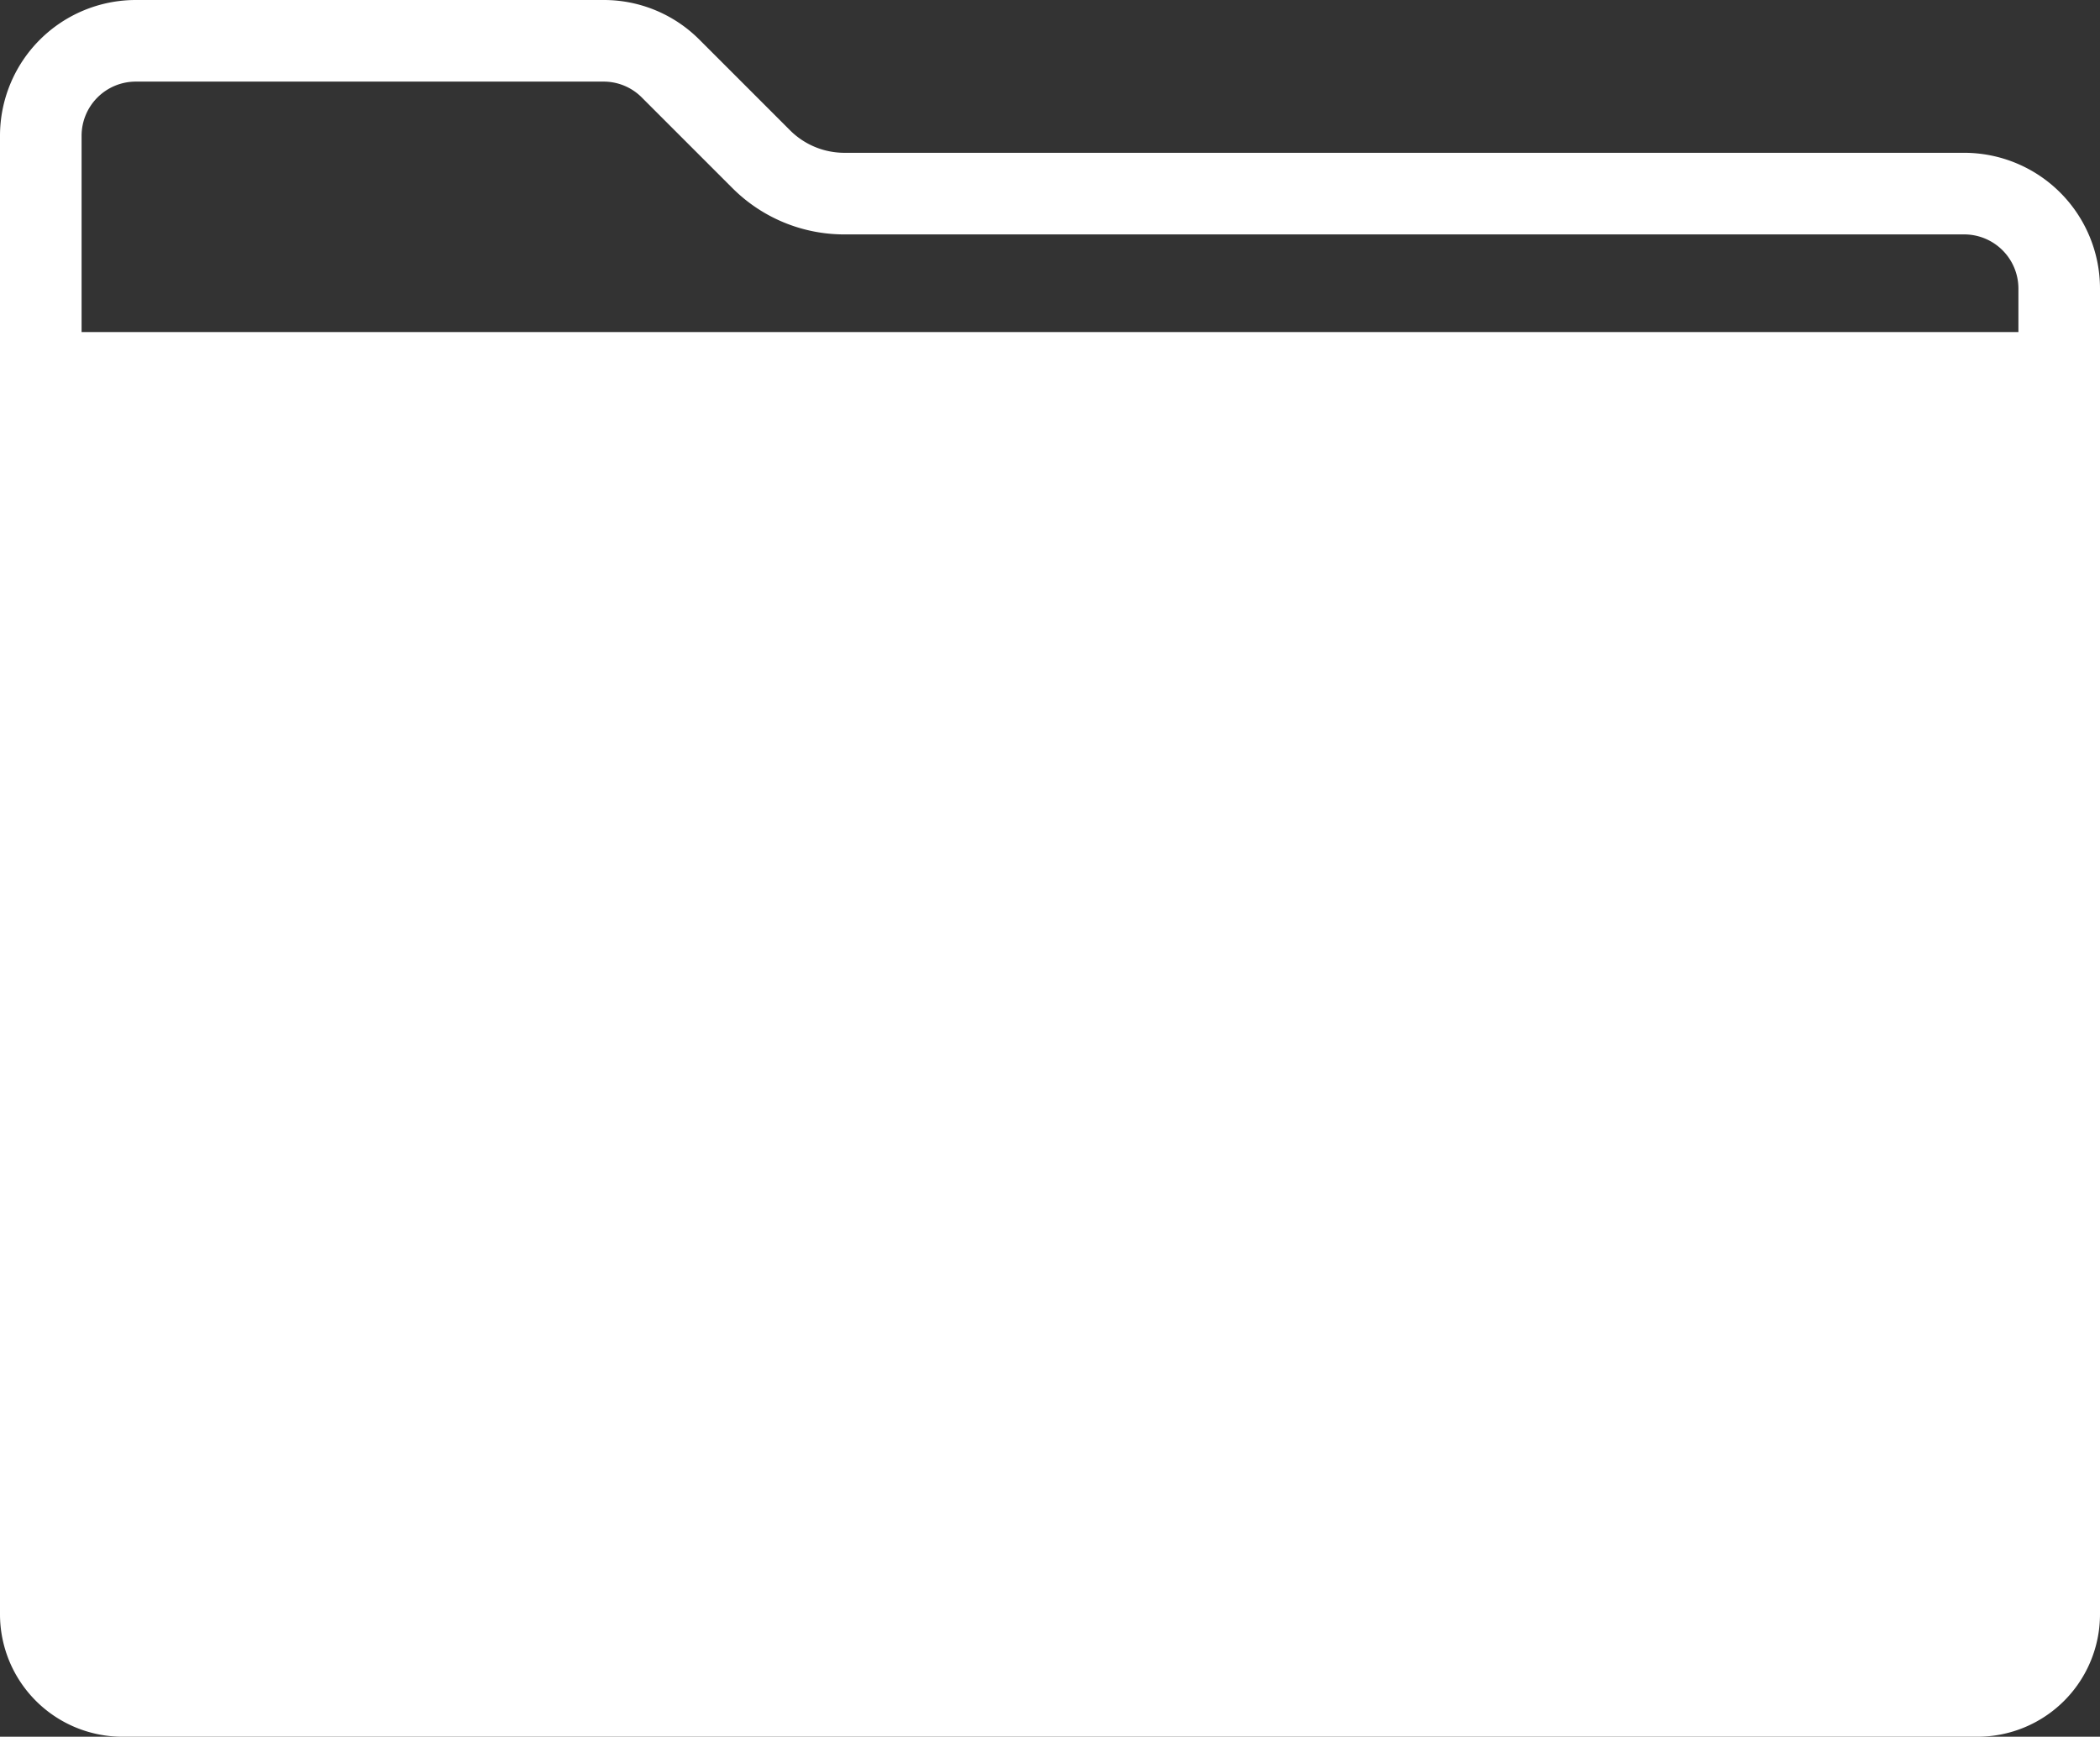<svg xmlns="http://www.w3.org/2000/svg" viewBox="0 0 1968 1627.68"><rect x="0" y="0" width="1968" height="1627.68" fill="#333333" stroke="none"/><defs><style>.a{fill:#fff;}</style></defs><title>portfolio</title><path class="a" d="M1880.82,353.37H831.53a72.09,72.09,0,0,1-51.31-21.26l-84.7-84.7a126.35,126.35,0,0,0-89.93-37.25H167.18A127.32,127.32,0,0,0,40,337.34V1723.16a114.82,114.82,0,0,0,114.68,114.68H1893.32A114.82,114.82,0,0,0,2008,1723.16V480.55A127.32,127.32,0,0,0,1880.82,353.37Zm-1764.36,168v-184a50.78,50.78,0,0,1,50.72-50.73H605.59a50.38,50.38,0,0,1,35.86,14.86l84.71,84.71a148.05,148.05,0,0,0,105.37,43.64H1880.82a50.78,50.78,0,0,1,50.72,50.73v40.8Z" transform="translate(-40 -210.16)"/></svg>